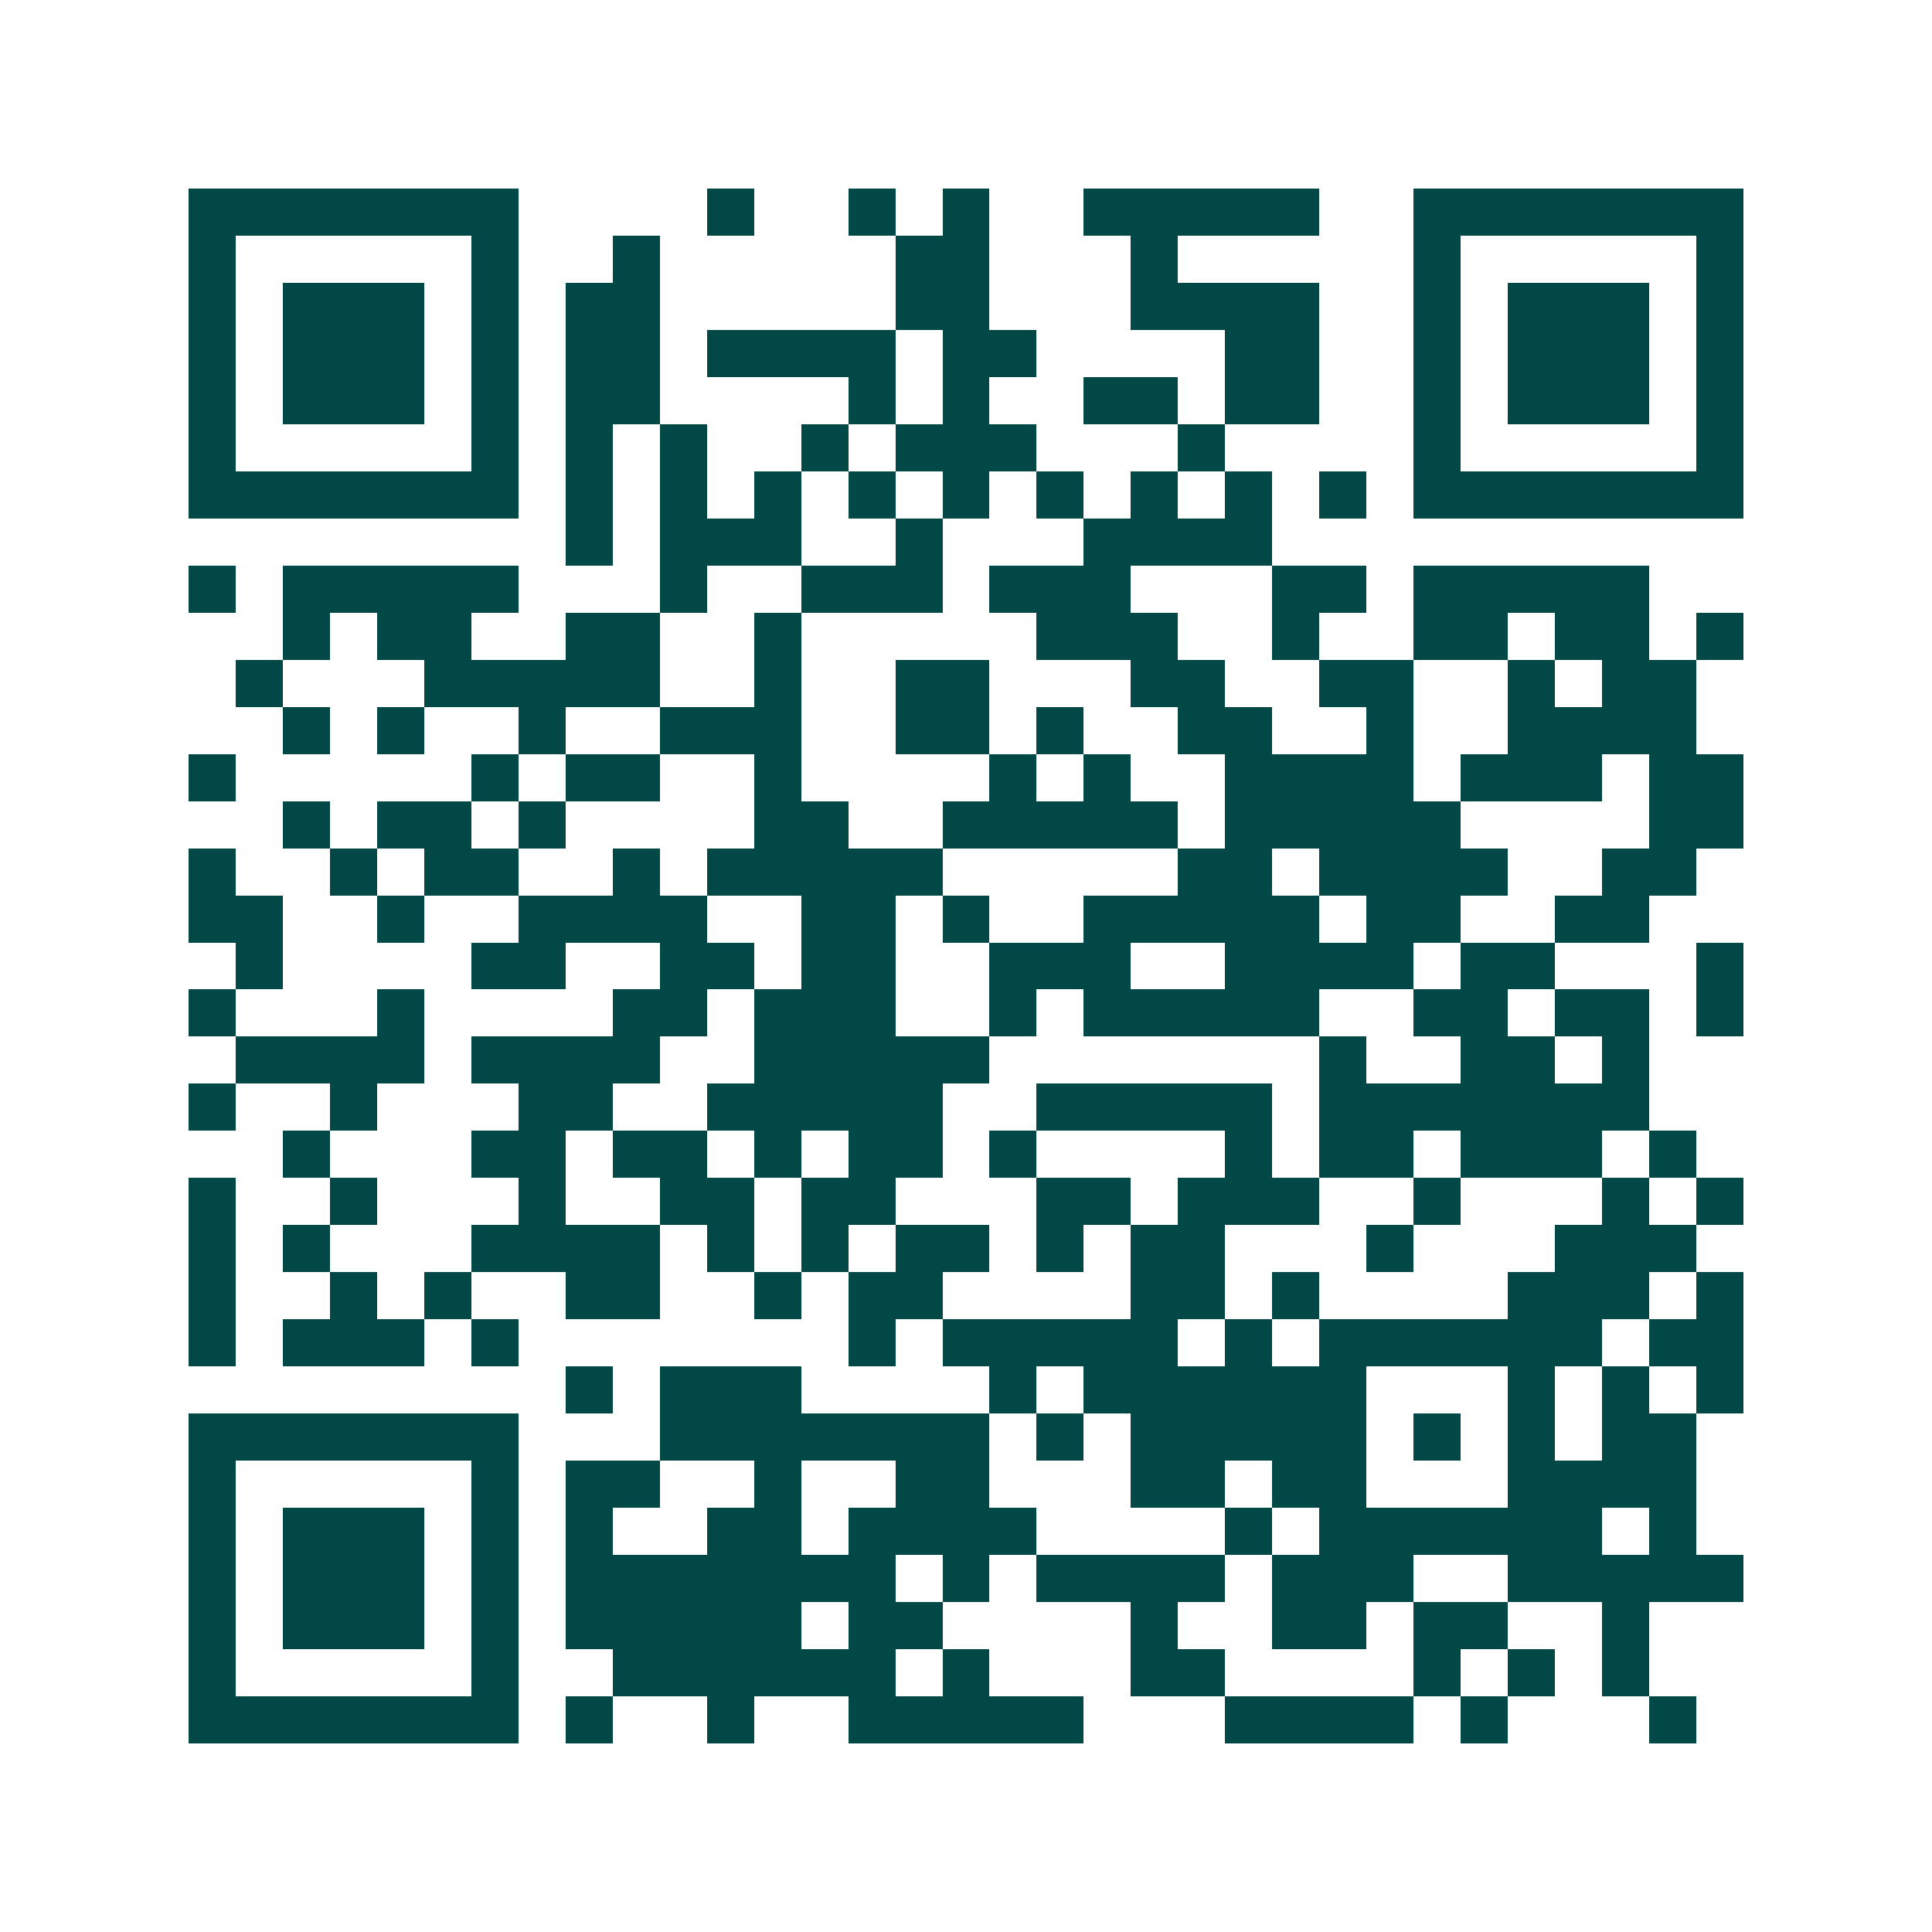 <svg xmlns="http://www.w3.org/2000/svg" width="200" height="200" viewBox="0 0 41 41" shape-rendering="crispEdges"><path fill="#ffffff" d="M0 0h41v41H0z"/><path stroke="#014847" d="M4 4.5h7m4 0h1m2 0h1m1 0h1m2 0h5m2 0h7M4 5.5h1m5 0h1m2 0h1m5 0h2m3 0h1m5 0h1m5 0h1M4 6.5h1m1 0h3m1 0h1m1 0h2m5 0h2m3 0h4m2 0h1m1 0h3m1 0h1M4 7.5h1m1 0h3m1 0h1m1 0h2m1 0h4m1 0h2m4 0h2m2 0h1m1 0h3m1 0h1M4 8.5h1m1 0h3m1 0h1m1 0h2m4 0h1m1 0h1m2 0h2m1 0h2m2 0h1m1 0h3m1 0h1M4 9.5h1m5 0h1m1 0h1m1 0h1m2 0h1m1 0h3m3 0h1m4 0h1m5 0h1M4 10.5h7m1 0h1m1 0h1m1 0h1m1 0h1m1 0h1m1 0h1m1 0h1m1 0h1m1 0h1m1 0h7M12 11.5h1m1 0h3m2 0h1m3 0h4M4 12.5h1m1 0h5m3 0h1m2 0h3m1 0h3m3 0h2m1 0h5M6 13.5h1m1 0h2m2 0h2m2 0h1m5 0h3m2 0h1m2 0h2m1 0h2m1 0h1M5 14.5h1m3 0h5m2 0h1m2 0h2m3 0h2m2 0h2m2 0h1m1 0h2M6 15.5h1m1 0h1m2 0h1m2 0h3m2 0h2m1 0h1m2 0h2m2 0h1m2 0h4M4 16.5h1m5 0h1m1 0h2m2 0h1m4 0h1m1 0h1m2 0h4m1 0h3m1 0h2M6 17.5h1m1 0h2m1 0h1m4 0h2m2 0h5m1 0h5m4 0h2M4 18.5h1m2 0h1m1 0h2m2 0h1m1 0h5m5 0h2m1 0h4m2 0h2M4 19.5h2m2 0h1m2 0h4m2 0h2m1 0h1m2 0h5m1 0h2m2 0h2M5 20.5h1m4 0h2m2 0h2m1 0h2m2 0h3m2 0h4m1 0h2m3 0h1M4 21.5h1m3 0h1m4 0h2m1 0h3m2 0h1m1 0h5m2 0h2m1 0h2m1 0h1M5 22.5h4m1 0h4m2 0h5m7 0h1m2 0h2m1 0h1M4 23.5h1m2 0h1m3 0h2m2 0h5m2 0h5m1 0h7M6 24.5h1m3 0h2m1 0h2m1 0h1m1 0h2m1 0h1m4 0h1m1 0h2m1 0h3m1 0h1M4 25.5h1m2 0h1m3 0h1m2 0h2m1 0h2m3 0h2m1 0h3m2 0h1m3 0h1m1 0h1M4 26.5h1m1 0h1m3 0h4m1 0h1m1 0h1m1 0h2m1 0h1m1 0h2m3 0h1m3 0h3M4 27.5h1m2 0h1m1 0h1m2 0h2m2 0h1m1 0h2m4 0h2m1 0h1m4 0h3m1 0h1M4 28.5h1m1 0h3m1 0h1m7 0h1m1 0h5m1 0h1m1 0h6m1 0h2M12 29.5h1m1 0h3m4 0h1m1 0h6m3 0h1m1 0h1m1 0h1M4 30.5h7m3 0h7m1 0h1m1 0h5m1 0h1m1 0h1m1 0h2M4 31.5h1m5 0h1m1 0h2m2 0h1m2 0h2m3 0h2m1 0h2m3 0h4M4 32.5h1m1 0h3m1 0h1m1 0h1m2 0h2m1 0h4m4 0h1m1 0h6m1 0h1M4 33.5h1m1 0h3m1 0h1m1 0h7m1 0h1m1 0h4m1 0h3m2 0h5M4 34.5h1m1 0h3m1 0h1m1 0h5m1 0h2m4 0h1m2 0h2m1 0h2m2 0h1M4 35.5h1m5 0h1m2 0h6m1 0h1m3 0h2m4 0h1m1 0h1m1 0h1M4 36.5h7m1 0h1m2 0h1m2 0h5m3 0h4m1 0h1m3 0h1"/></svg>
